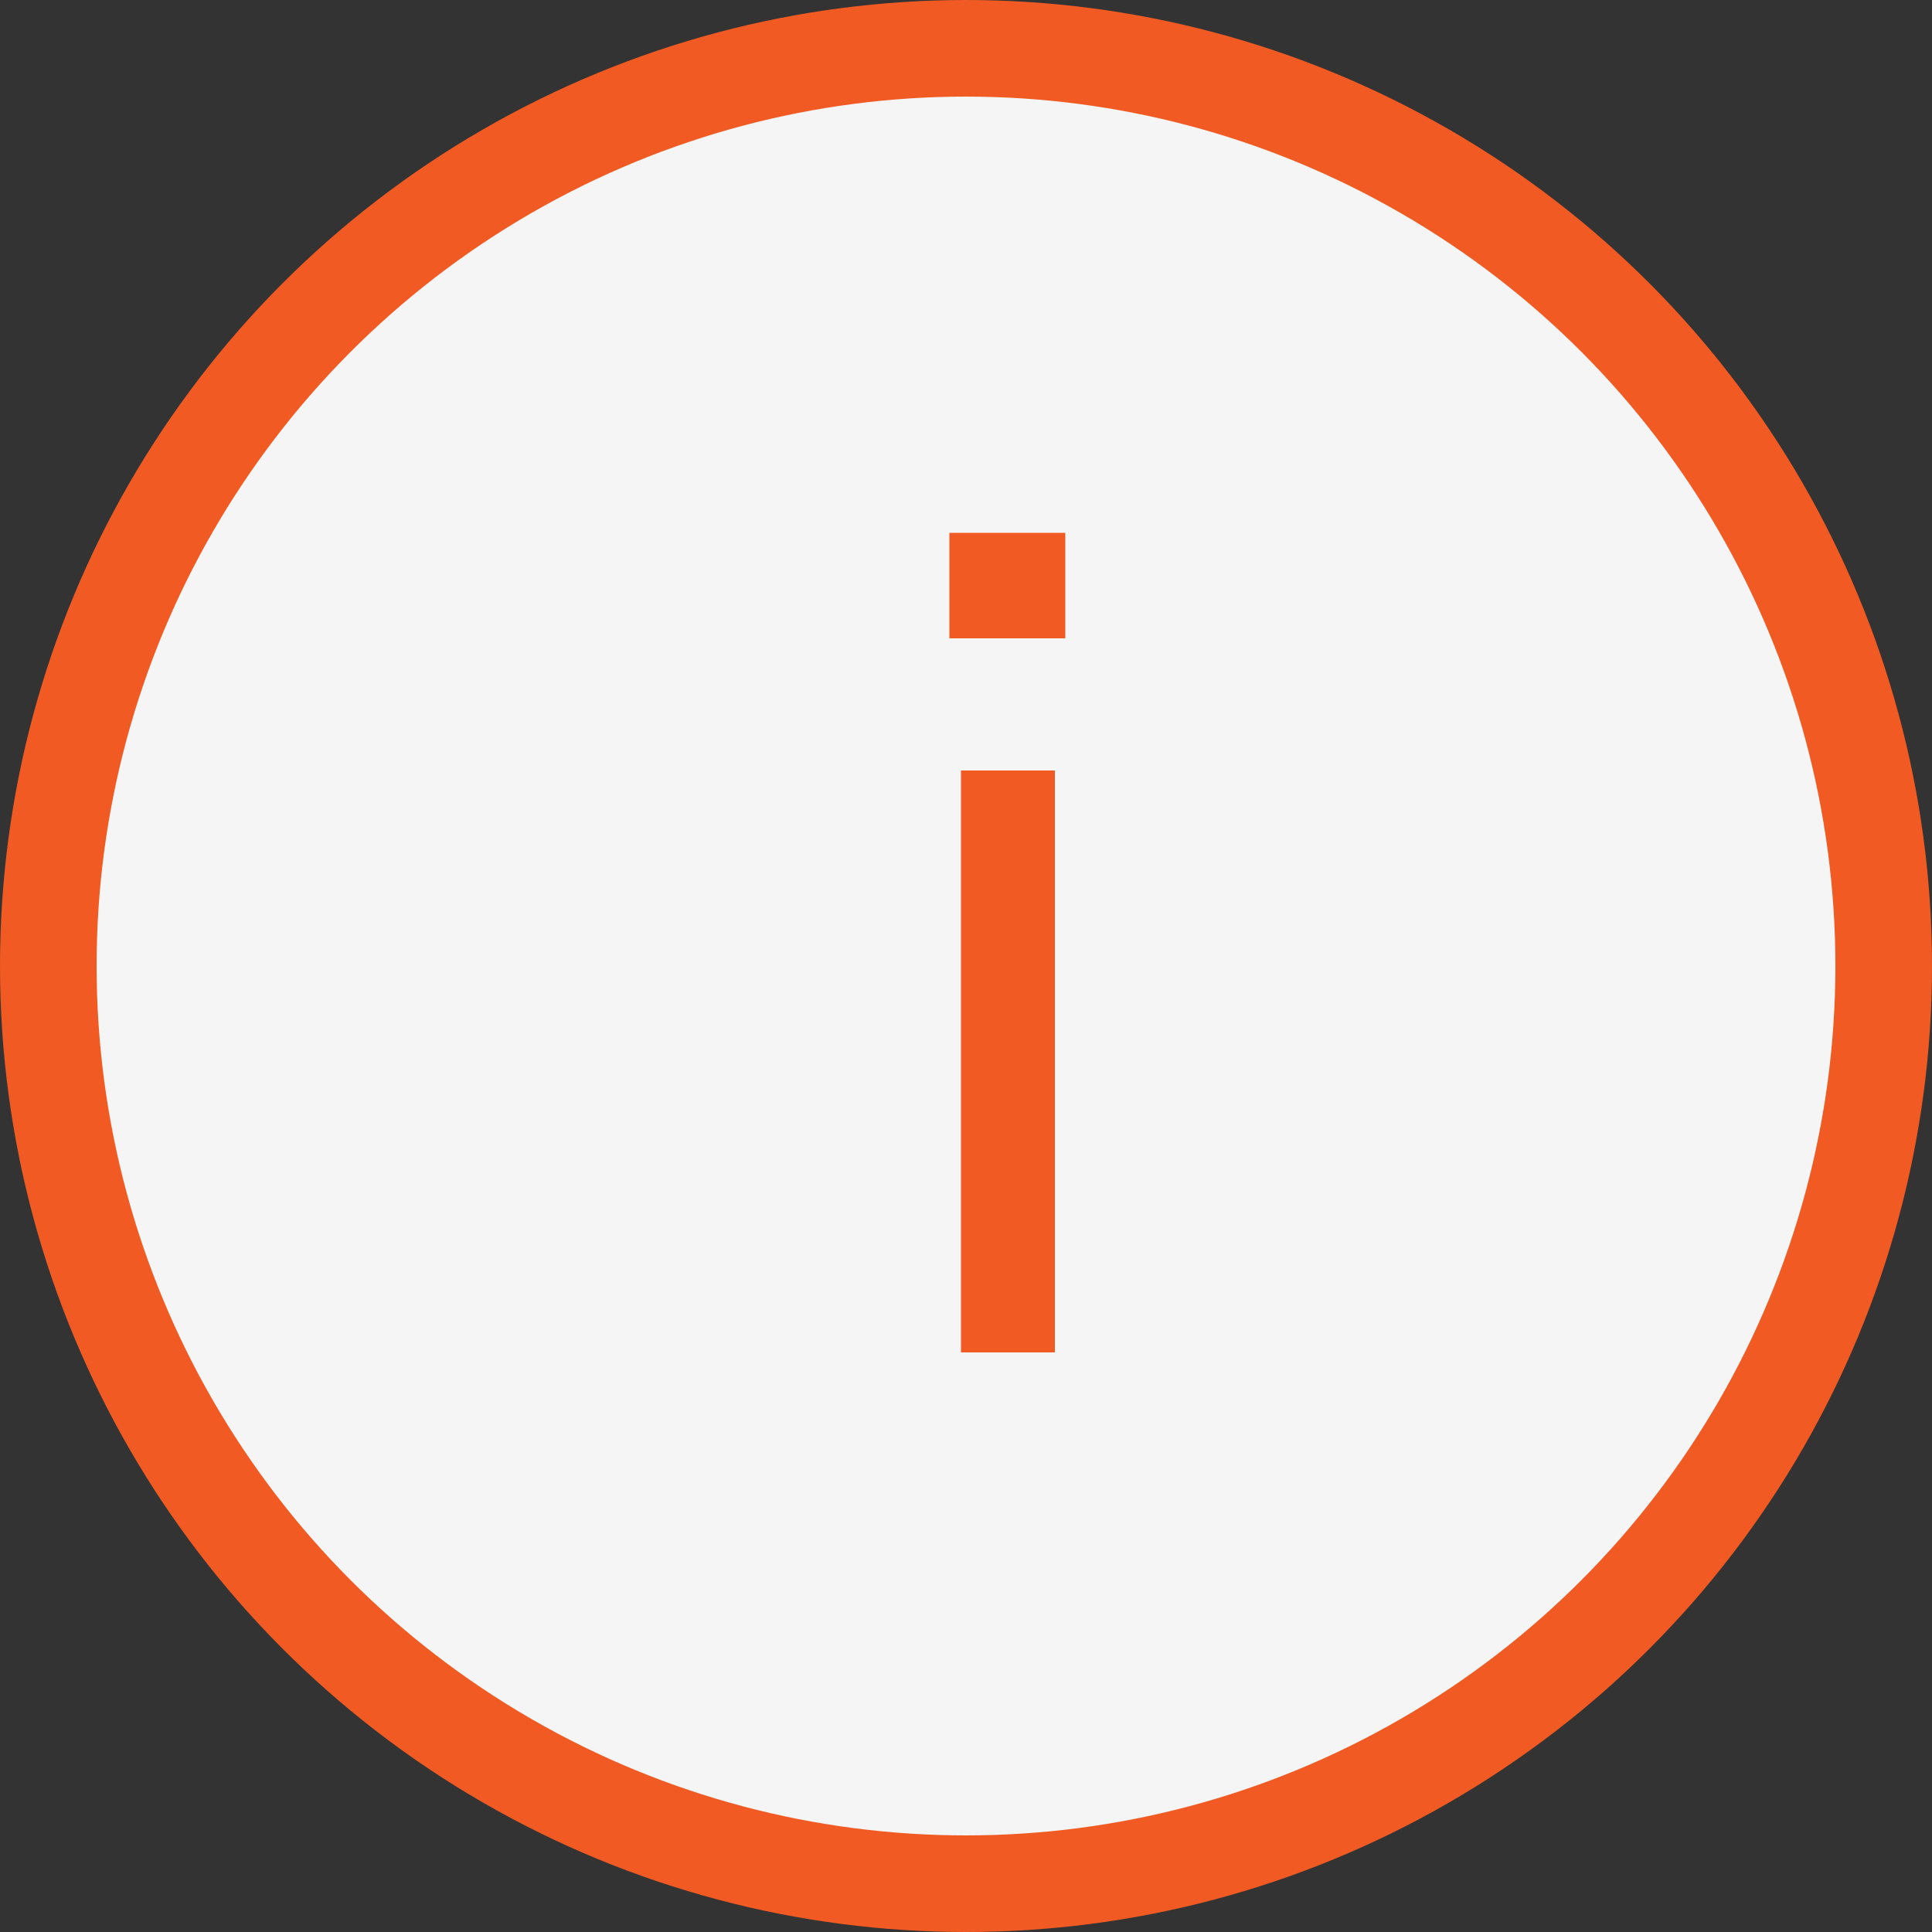 <svg width="20" height="20" viewBox="0 0 20 20" fill="none" xmlns="http://www.w3.org/2000/svg">
<rect x="0" y="0" width="20" height="20" fill="#333333" stroke="none"/>
<circle cx="10" cy="10" r="9.5" fill="#F5F5F5" stroke="#F15A22"/>
<path d="M9.948 14V7.976H10.92V14H9.948ZM9.828 6.608V5.516H11.028V6.608H9.828Z" fill="#F15A22"/>
</svg>
